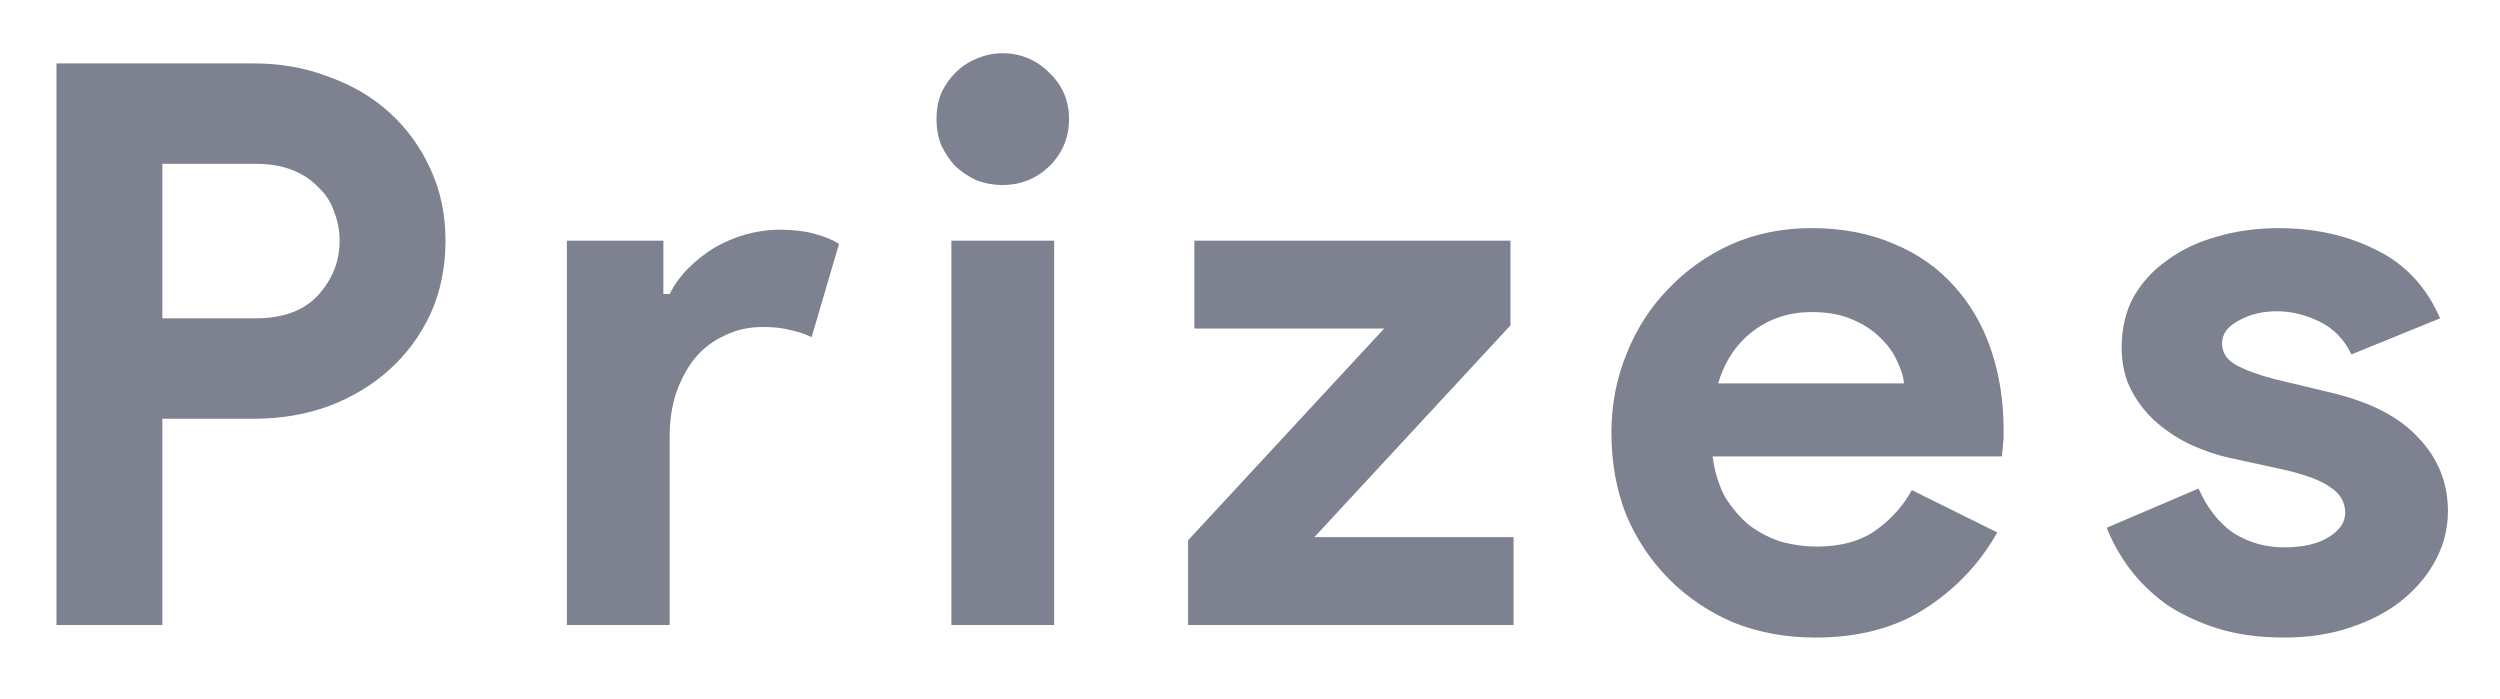 <svg width="204" height="57" viewBox="0 0 204 57" fill="none" xmlns="http://www.w3.org/2000/svg">
<g filter="url(#filter0_d_3697_51110)">
<path d="M4.608 47V1.176H20.736C22.912 1.176 24.939 1.539 26.816 2.264C28.736 2.947 30.4 3.928 31.808 5.208C33.216 6.488 34.325 8.024 35.136 9.816C35.947 11.565 36.352 13.507 36.352 15.64C36.352 17.816 35.947 19.8 35.136 21.592C34.325 23.341 33.216 24.856 31.808 26.136C30.4 27.416 28.736 28.419 26.816 29.144C24.939 29.827 22.912 30.168 20.736 30.168H13.248V47H4.608ZM20.864 21.976C23.125 21.976 24.832 21.336 25.984 20.056C27.136 18.776 27.712 17.304 27.712 15.64C27.712 14.829 27.563 14.04 27.264 13.272C27.008 12.504 26.581 11.843 25.984 11.288C25.429 10.691 24.725 10.221 23.872 9.88C23.019 9.539 22.016 9.368 20.864 9.368H13.248V21.976H20.864ZM46.259 15.64H54.131V19.992H54.643C55.027 19.224 55.539 18.52 56.179 17.88C56.819 17.24 57.523 16.685 58.291 16.216C59.102 15.747 59.955 15.384 60.851 15.128C61.79 14.872 62.707 14.744 63.603 14.744C64.712 14.744 65.651 14.851 66.419 15.064C67.23 15.277 67.912 15.555 68.467 15.896L66.227 23.512C65.715 23.256 65.139 23.064 64.499 22.936C63.902 22.765 63.155 22.68 62.259 22.68C61.107 22.68 60.062 22.915 59.123 23.384C58.184 23.811 57.374 24.429 56.691 25.24C56.051 26.051 55.539 27.011 55.155 28.12C54.814 29.187 54.643 30.36 54.643 31.64V47H46.259V15.64ZM81.793 11.096C81.068 11.096 80.364 10.968 79.681 10.712C79.041 10.413 78.466 10.029 77.954 9.56C77.484 9.048 77.1 8.472 76.802 7.832C76.546 7.192 76.418 6.488 76.418 5.72C76.418 4.952 76.546 4.248 76.802 3.608C77.1 2.968 77.484 2.413 77.954 1.944C78.466 1.432 79.041 1.048 79.681 0.792C80.364 0.493 81.068 0.344 81.793 0.344C83.287 0.344 84.567 0.877 85.633 1.944C86.7 2.968 87.234 4.227 87.234 5.72C87.234 7.213 86.7 8.493 85.633 9.56C84.567 10.584 83.287 11.096 81.793 11.096ZM77.633 47V15.64H86.017V47H77.633ZM96.948 40.088L112.948 22.808H97.46V15.64H123.252V22.552L107.252 39.832H123.508V47H96.948V40.088ZM162.98 39.448C161.529 42.008 159.567 44.077 157.092 45.656C154.66 47.235 151.673 48.024 148.132 48.024C145.743 48.024 143.524 47.619 141.476 46.808C139.471 45.955 137.721 44.781 136.228 43.288C134.735 41.795 133.561 40.045 132.708 38.04C131.897 35.992 131.492 33.752 131.492 31.32C131.492 29.059 131.897 26.925 132.708 24.92C133.519 22.872 134.649 21.101 136.1 19.608C137.551 18.072 139.257 16.856 141.22 15.96C143.225 15.064 145.423 14.616 147.812 14.616C150.329 14.616 152.569 15.043 154.532 15.896C156.495 16.707 158.137 17.859 159.46 19.352C160.783 20.803 161.785 22.531 162.468 24.536C163.151 26.541 163.492 28.717 163.492 31.064C163.492 31.363 163.492 31.619 163.492 31.832C163.449 32.088 163.428 32.323 163.428 32.536C163.385 32.749 163.364 32.984 163.364 33.24H139.748C139.919 34.52 140.26 35.629 140.772 36.568C141.327 37.464 141.988 38.232 142.756 38.872C143.567 39.469 144.441 39.917 145.38 40.216C146.319 40.472 147.279 40.6 148.26 40.6C150.18 40.6 151.759 40.173 152.996 39.32C154.276 38.424 155.279 37.315 156.004 35.992L162.98 39.448ZM155.364 27.288C155.321 26.733 155.129 26.115 154.788 25.432C154.489 24.749 154.02 24.109 153.38 23.512C152.783 22.915 152.015 22.424 151.076 22.04C150.18 21.656 149.092 21.464 147.812 21.464C146.02 21.464 144.441 21.976 143.076 23C141.711 24.024 140.751 25.453 140.196 27.288H155.364ZM186.375 48.024C184.327 48.024 182.492 47.768 180.871 47.256C179.292 46.744 177.906 46.083 176.711 45.272C175.559 44.419 174.578 43.459 173.767 42.392C172.956 41.283 172.338 40.173 171.911 39.064L179.399 35.864C180.124 37.485 181.084 38.701 182.279 39.512C183.516 40.28 184.882 40.664 186.375 40.664C187.911 40.664 189.127 40.387 190.023 39.832C190.919 39.277 191.367 38.616 191.367 37.848C191.367 36.995 190.983 36.312 190.215 35.8C189.49 35.245 188.21 34.755 186.375 34.328L181.959 33.368C180.978 33.155 179.954 32.813 178.887 32.344C177.863 31.875 176.924 31.277 176.071 30.552C175.218 29.827 174.514 28.952 173.959 27.928C173.404 26.904 173.127 25.709 173.127 24.344C173.127 22.808 173.447 21.443 174.087 20.248C174.77 19.053 175.687 18.051 176.839 17.24C177.991 16.387 179.335 15.747 180.871 15.32C182.45 14.851 184.135 14.616 185.927 14.616C188.914 14.616 191.58 15.213 193.927 16.408C196.274 17.56 198.002 19.416 199.111 21.976L191.879 24.92C191.282 23.683 190.407 22.787 189.255 22.232C188.103 21.677 186.951 21.4 185.799 21.4C184.604 21.4 183.559 21.656 182.663 22.168C181.767 22.637 181.319 23.256 181.319 24.024C181.319 24.749 181.682 25.325 182.407 25.752C183.175 26.179 184.199 26.563 185.479 26.904L190.279 28.056C193.479 28.824 195.847 30.061 197.383 31.768C198.962 33.432 199.751 35.416 199.751 37.72C199.751 39.085 199.431 40.387 198.791 41.624C198.151 42.861 197.234 43.971 196.039 44.952C194.887 45.891 193.479 46.637 191.815 47.192C190.194 47.747 188.38 48.024 186.375 48.024Z" fill="#7D8190"/>
</g>
<defs>
<filter id="filter0_d_3697_51110" x="0.608" y="0.344" width="203.143" height="55.68" filterUnits="userSpaceOnUse" color-interpolation-filters="sRGB">
<feFlood flood-opacity="0" result="BackgroundImageFix"/>
<feColorMatrix in="SourceAlpha" type="matrix" values="0 0 0 0 0 0 0 0 0 0 0 0 0 0 0 0 0 0 127 0" result="hardAlpha"/>
<feOffset dy="4"/>
<feGaussianBlur stdDeviation="2"/>
<feComposite in2="hardAlpha" operator="out"/>
<feColorMatrix type="matrix" values="0 0 0 0 0 0 0 0 0 0 0 0 0 0 0 0 0 0 0.25 0"/>
<feBlend mode="normal" in2="BackgroundImageFix" result="effect1_dropShadow_3697_51110"/>
<feBlend mode="normal" in="SourceGraphic" in2="effect1_dropShadow_3697_51110" result="shape"/>
</filter>
</defs>
</svg>
